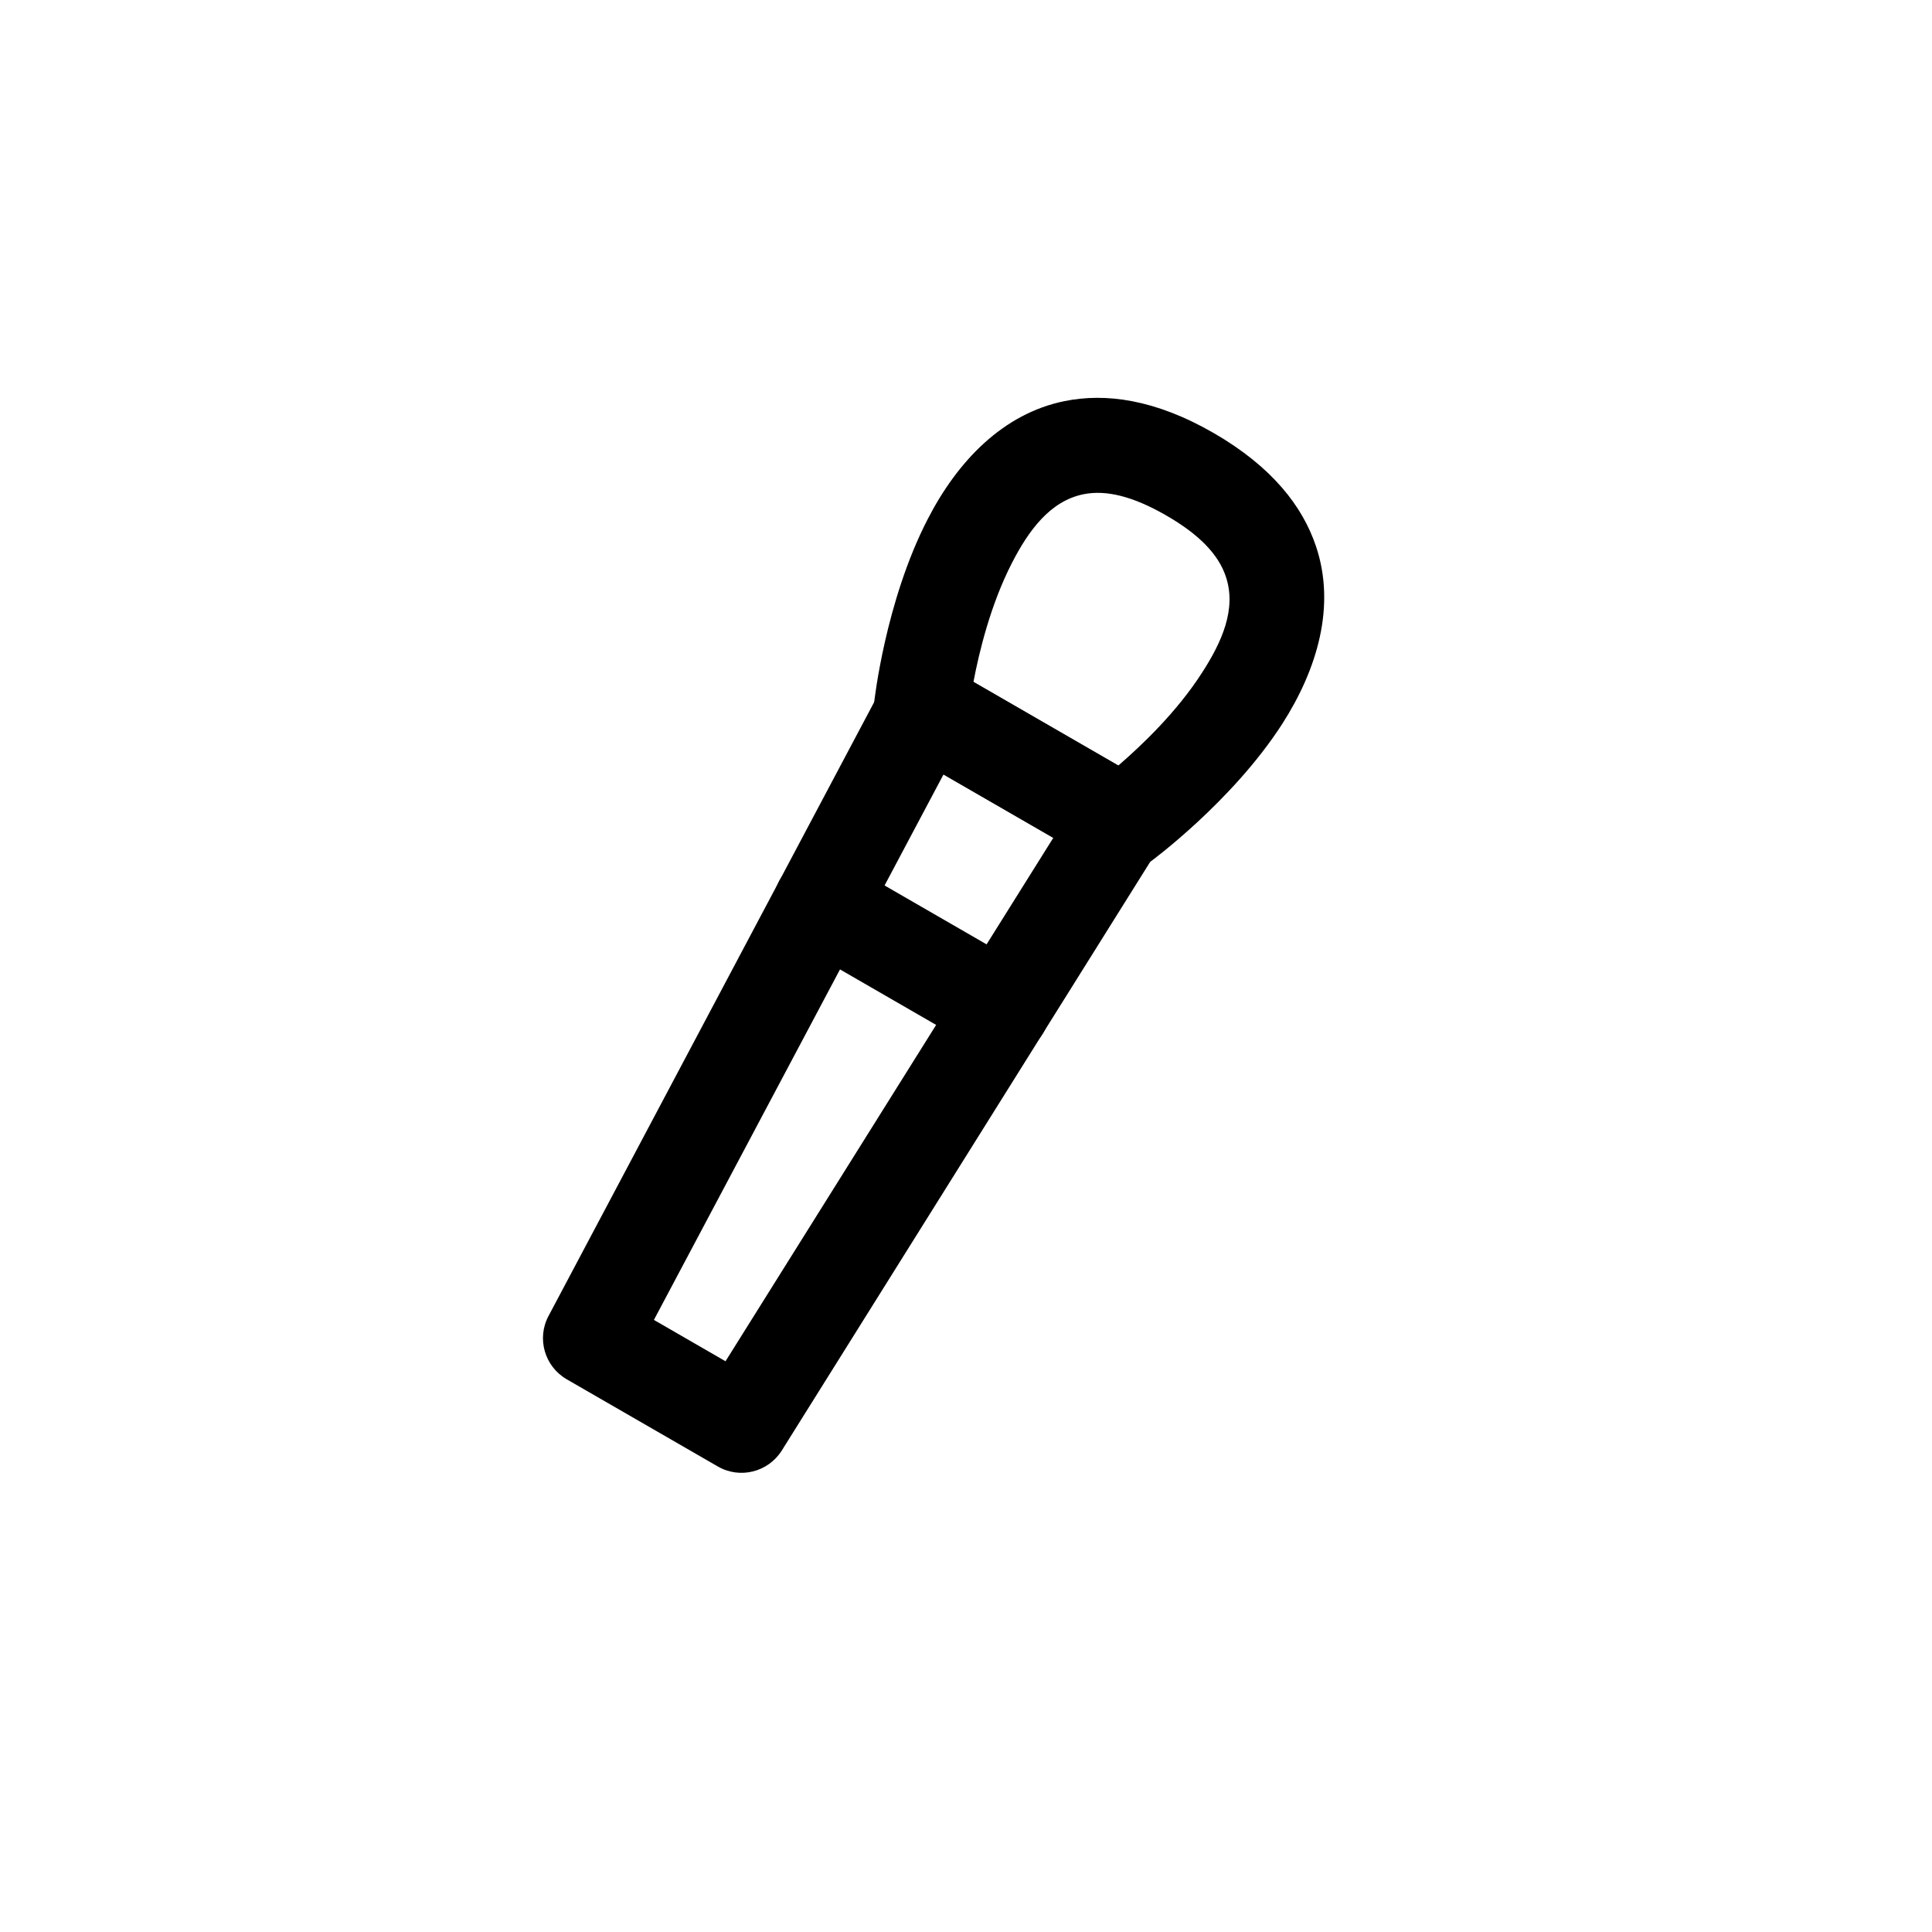 <?xml version="1.0" encoding="UTF-8"?>
<!-- Uploaded to: SVG Repo, www.svgrepo.com, Generator: SVG Repo Mixer Tools -->
<svg fill="#000000" width="800px" height="800px" version="1.1" viewBox="144 144 512 512" xmlns="http://www.w3.org/2000/svg">
 <g fill-rule="evenodd">
  <path d="m465.66 258.77c-15.574-8.984-28.676-10.664-39.508-8.48-16.375 3.316-28.422 15.953-36.316 31.32-11.25 21.789-14.148 48.367-14.148 48.367-0.547 4.953 1.891 9.781 6.215 12.258l53.32 30.773c4.324 2.519 9.699 2.227 13.73-0.715 0 0 21.578-15.828 34.848-36.441 9.32-14.527 14.273-31.277 8.941-47.105-3.527-10.496-11.547-20.992-27.078-29.977zm-25.316 88.125c6.129-5.289 15.535-14.191 22.25-24.688 5.121-7.934 9.195-16.793 6.254-25.441-1.973-5.879-7.094-11.168-15.785-16.164-8.734-5.039-15.871-6.844-21.914-5.625-8.941 1.805-14.609 9.742-18.934 18.137-5.711 11.082-8.734 23.68-10.242 31.613l38.375 22.168z"/>
  <path d="m395.3 320.86c-2.938-1.68-6.465-2.141-9.742-1.176-3.316 0.922-6.047 3.191-7.684 6.215l-88.504 166.84c-3.191 5.961-1.051 13.395 4.828 16.793l40.012 23.09c5.879 3.402 13.352 1.512 16.961-4.199l100.21-160.13c1.805-2.898 2.394-6.383 1.555-9.699s-2.938-6.172-5.918-7.894l-51.723-29.852zm-78.008 172.93 18.977 10.957 86.863-138.71-29.094-16.793z"/>
  <path d="m355.29 394.37 48.07 27.75c6.047 3.484 13.73 1.426 17.215-4.578 3.484-6.047 1.426-13.73-4.617-17.215l-48.07-27.75c-6.004-3.484-13.73-1.426-17.215 4.578-3.441 6.047-1.387 13.73 4.617 17.215z"/>
 </g>
</svg>